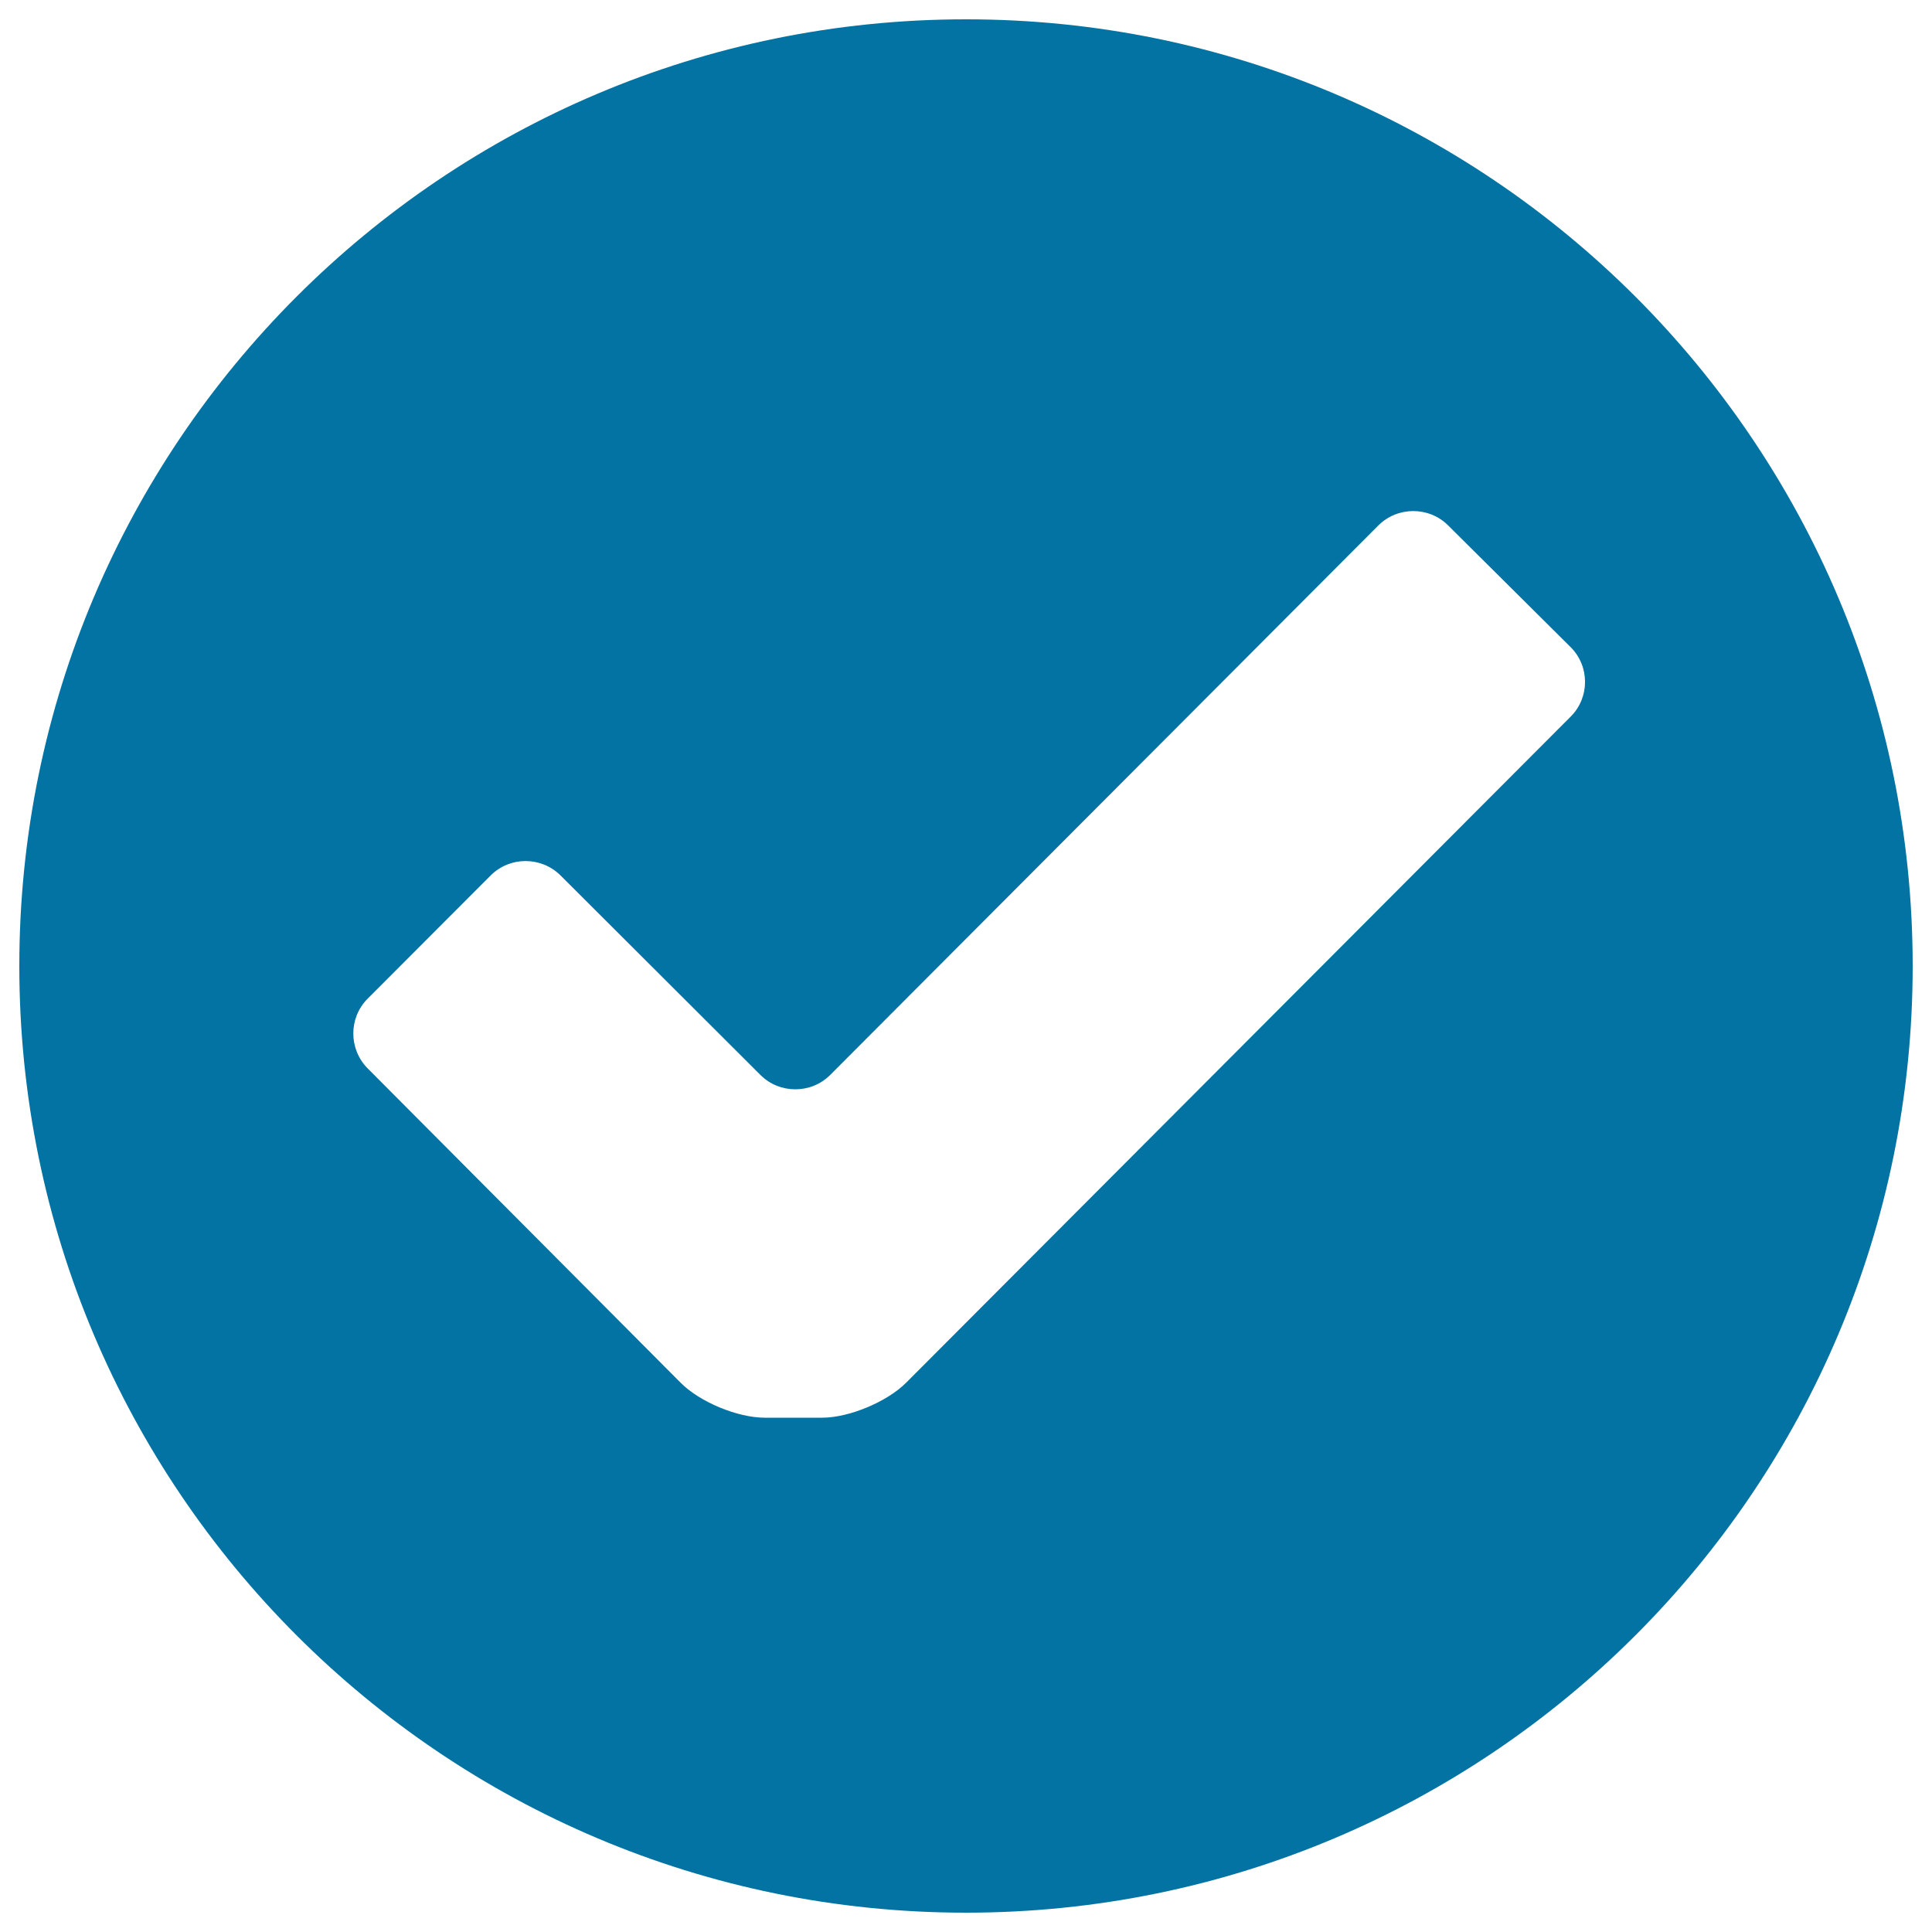 <svg xmlns="http://www.w3.org/2000/svg" viewBox="0 0 1000 1000" style="fill:#0273a2">
<title>Select On SVG icon</title>
<path d="M500,10C229.4,10,10,229.4,10,500c0,270.6,219.4,490,490,490s490-219.4,490-490C990,229.4,770.6,10,500,10z M813,370.9L469,715.7c-9.9,9.9-29.5,18.1-43.5,18.1h-29.7c-14,0-33.6-8.1-43.5-18.1L190.3,553c-9.9-10-9.9-26.2,0-36.1l63.7-63.8c9.9-9.9,26.1-9.9,36.1,0l103.5,103.3c9.9,9.9,26.2,9.9,36.1,0L713.4,272c9.9-9.9,26.1-10,36.1-0.1l63.4,63C822.9,344.8,822.9,361,813,370.9z"/>
</svg>